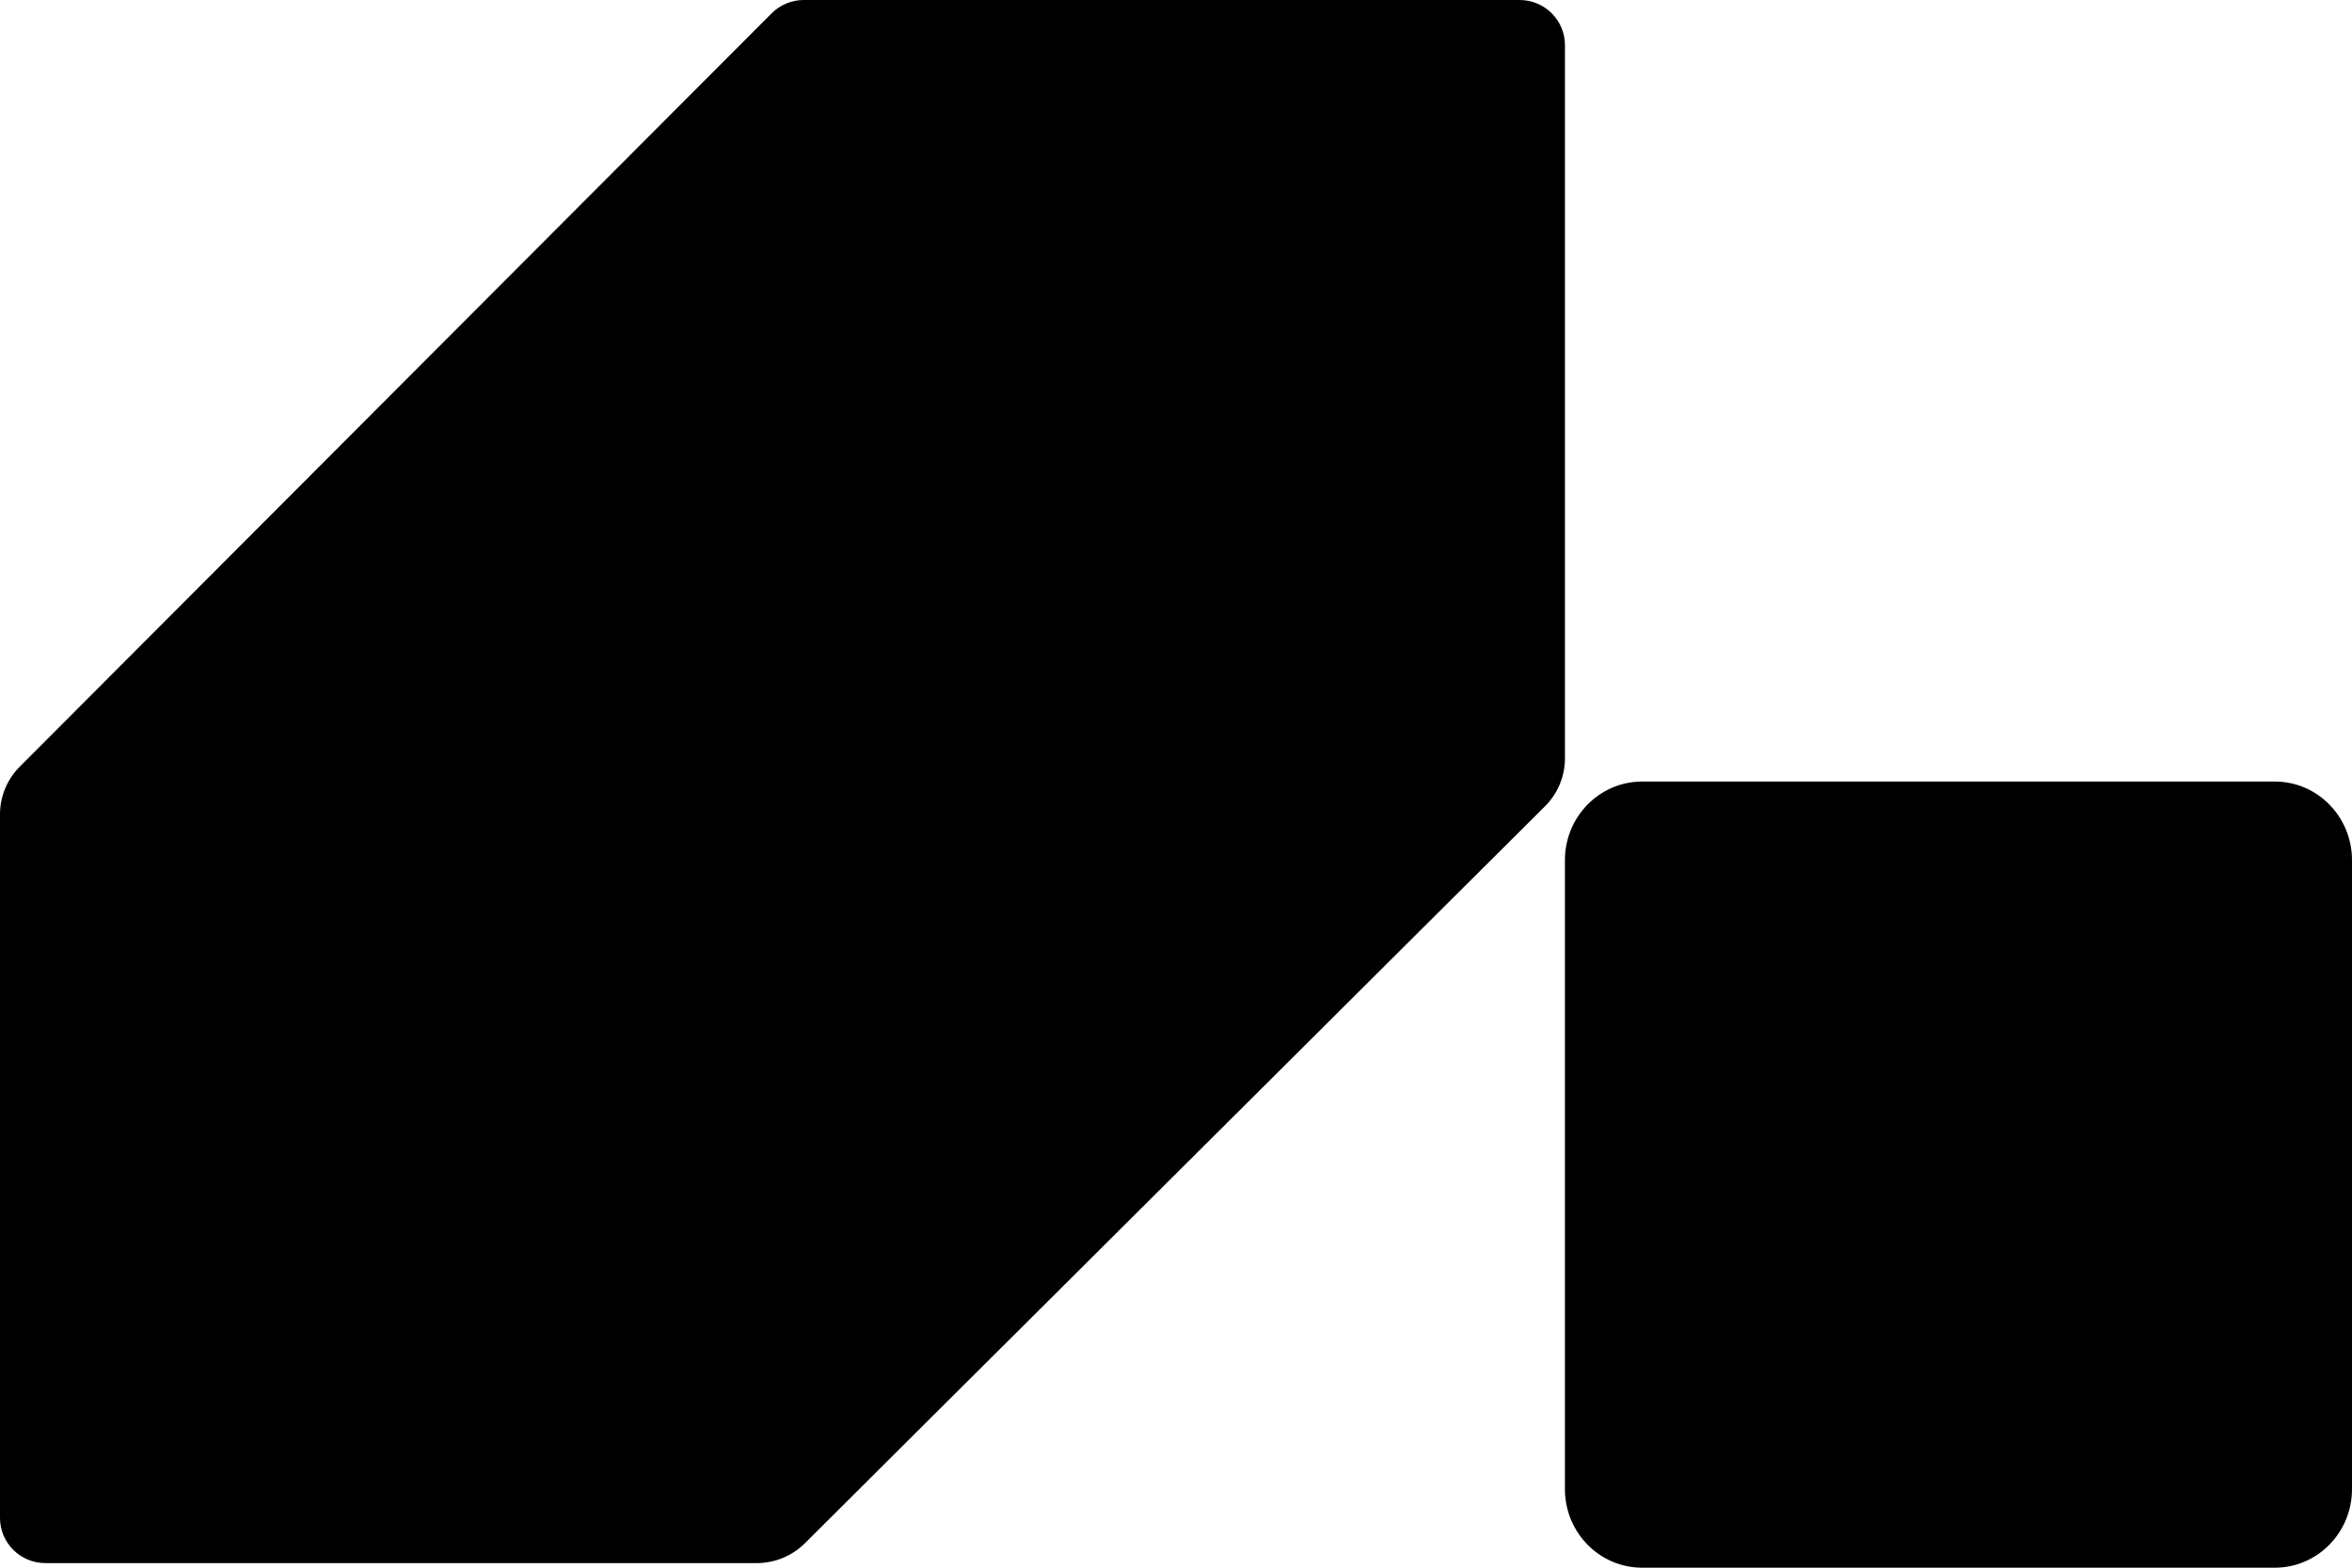 <svg width="78" height="52" viewBox="0 0 78 52" fill="none" xmlns="http://www.w3.org/2000/svg">
<path d="M25.096 51.848H1.504C0.674 51.848 0 51.177 0 50.349V27.013C0 26.419 0.236 25.85 0.656 25.429L25.59 0.442C25.872 0.159 26.256 0 26.656 0H50.394C51.225 0 51.899 0.671 51.899 1.498V25.155C51.899 25.751 51.661 26.323 51.237 26.744L26.692 51.19C26.268 51.611 25.695 51.848 25.096 51.848Z" fill="black"/>
<path d="M51.898 49.393V28.532C51.898 27.092 53.044 25.924 54.457 25.924H75.441C76.855 25.924 78 27.092 78 28.532V49.393C78 50.833 76.855 52 75.441 52H54.457C53.044 52 51.898 50.833 51.898 49.393Z" fill="black"/>
</svg>
